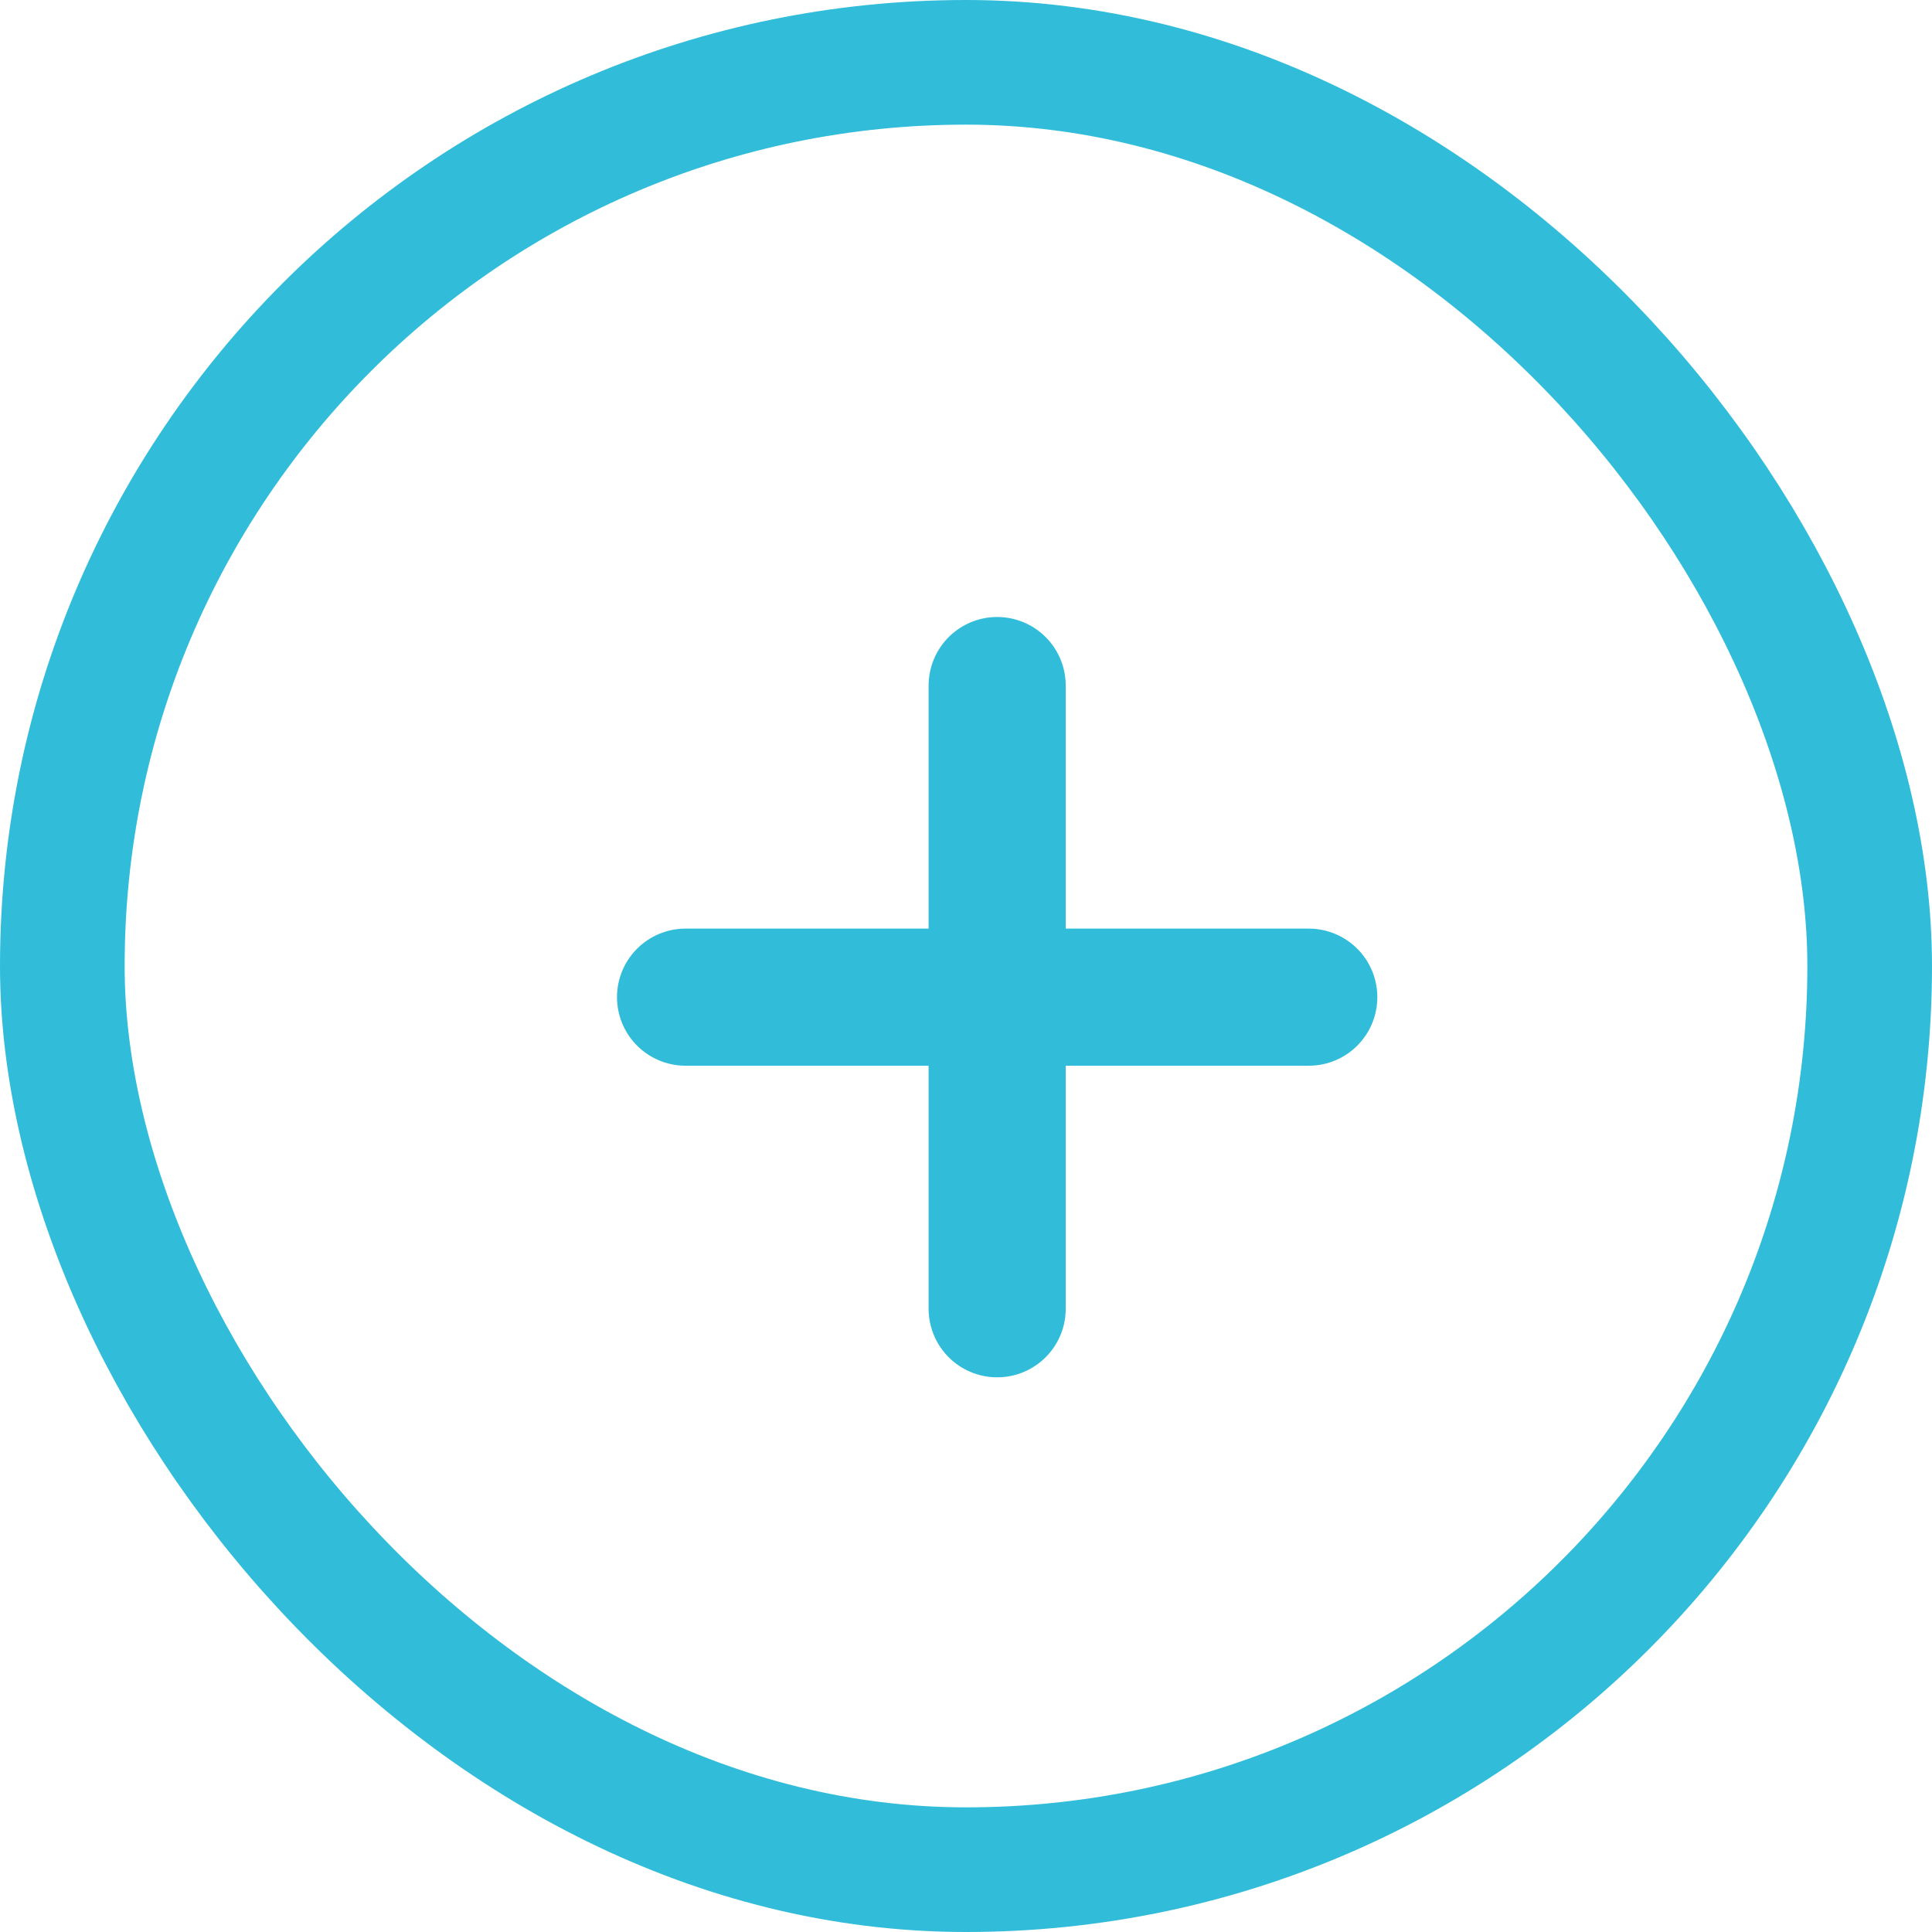 <svg xmlns="http://www.w3.org/2000/svg" width="31" height="31" viewBox="0 0 31 31" fill="none">
  <rect x="1" y="1" width="29" height="29" rx="14.5" stroke="#31BDDA" stroke-width="2"/>
  <path d="M16 11L16 21" stroke="#31BDDA" stroke-width="2.2" stroke-linecap="round"/>
  <path d="M21 16L11 16" stroke="#31BDDA" stroke-width="2.2" stroke-linecap="round"/>
</svg>